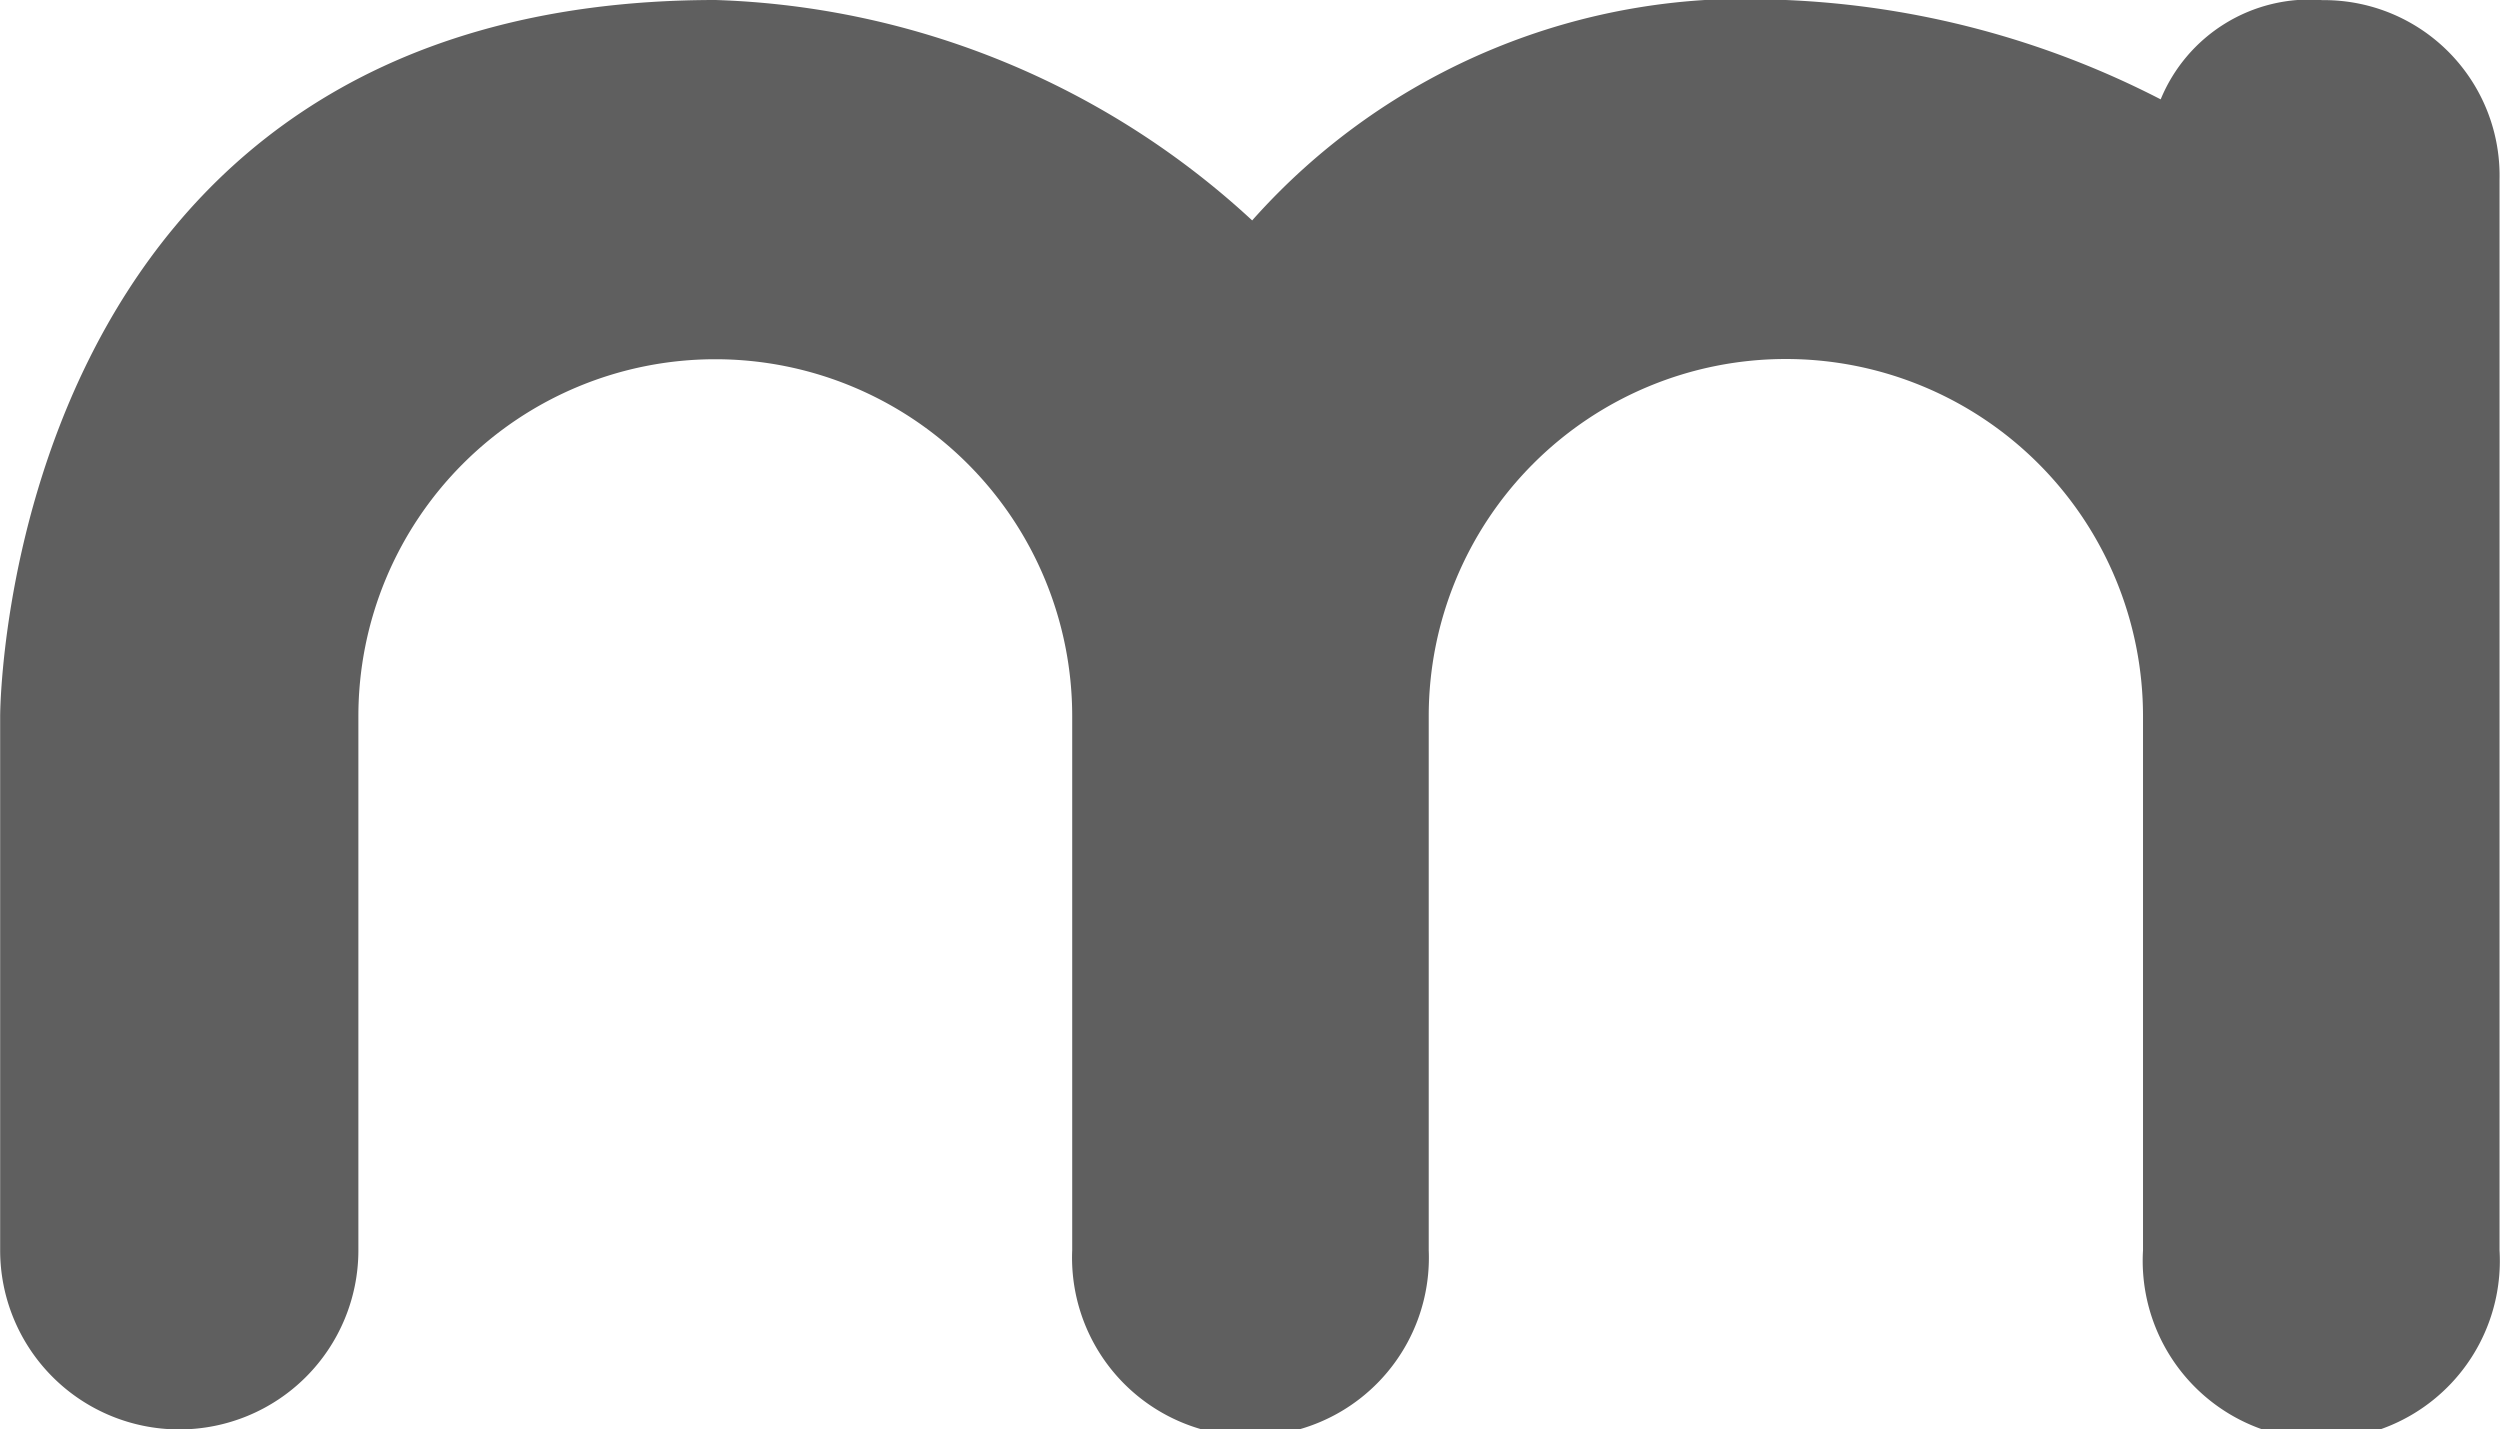 <svg xmlns="http://www.w3.org/2000/svg" width="16.128" height="9.22" viewBox="0 0 16.128 9.22">
  <path id="Path_437" data-name="Path 437" d="M459.858,1838.42a1.039,1.039,0,0,0-1.039.641,5.8,5.8,0,0,0-2.419-.641,4.255,4.255,0,0,0-3.442,1.422,5.345,5.345,0,0,0-3.462-1.422c-4.615,0-4.615,4.62-4.615,4.62v3.446a1.155,1.155,0,0,0,2.311,0v-3.446a2.3,2.3,0,1,1,4.605,0v3.446a1.151,1.151,0,1,0,2.3,0v-3.446a2.3,2.3,0,1,1,4.608,0v3.446a1.152,1.152,0,1,0,2.3,0v-6.908a1.132,1.132,0,0,0-1.151-1.157" transform="translate(-444.88 -1838.42)" fill="#5f5f5f"/>
</svg>
